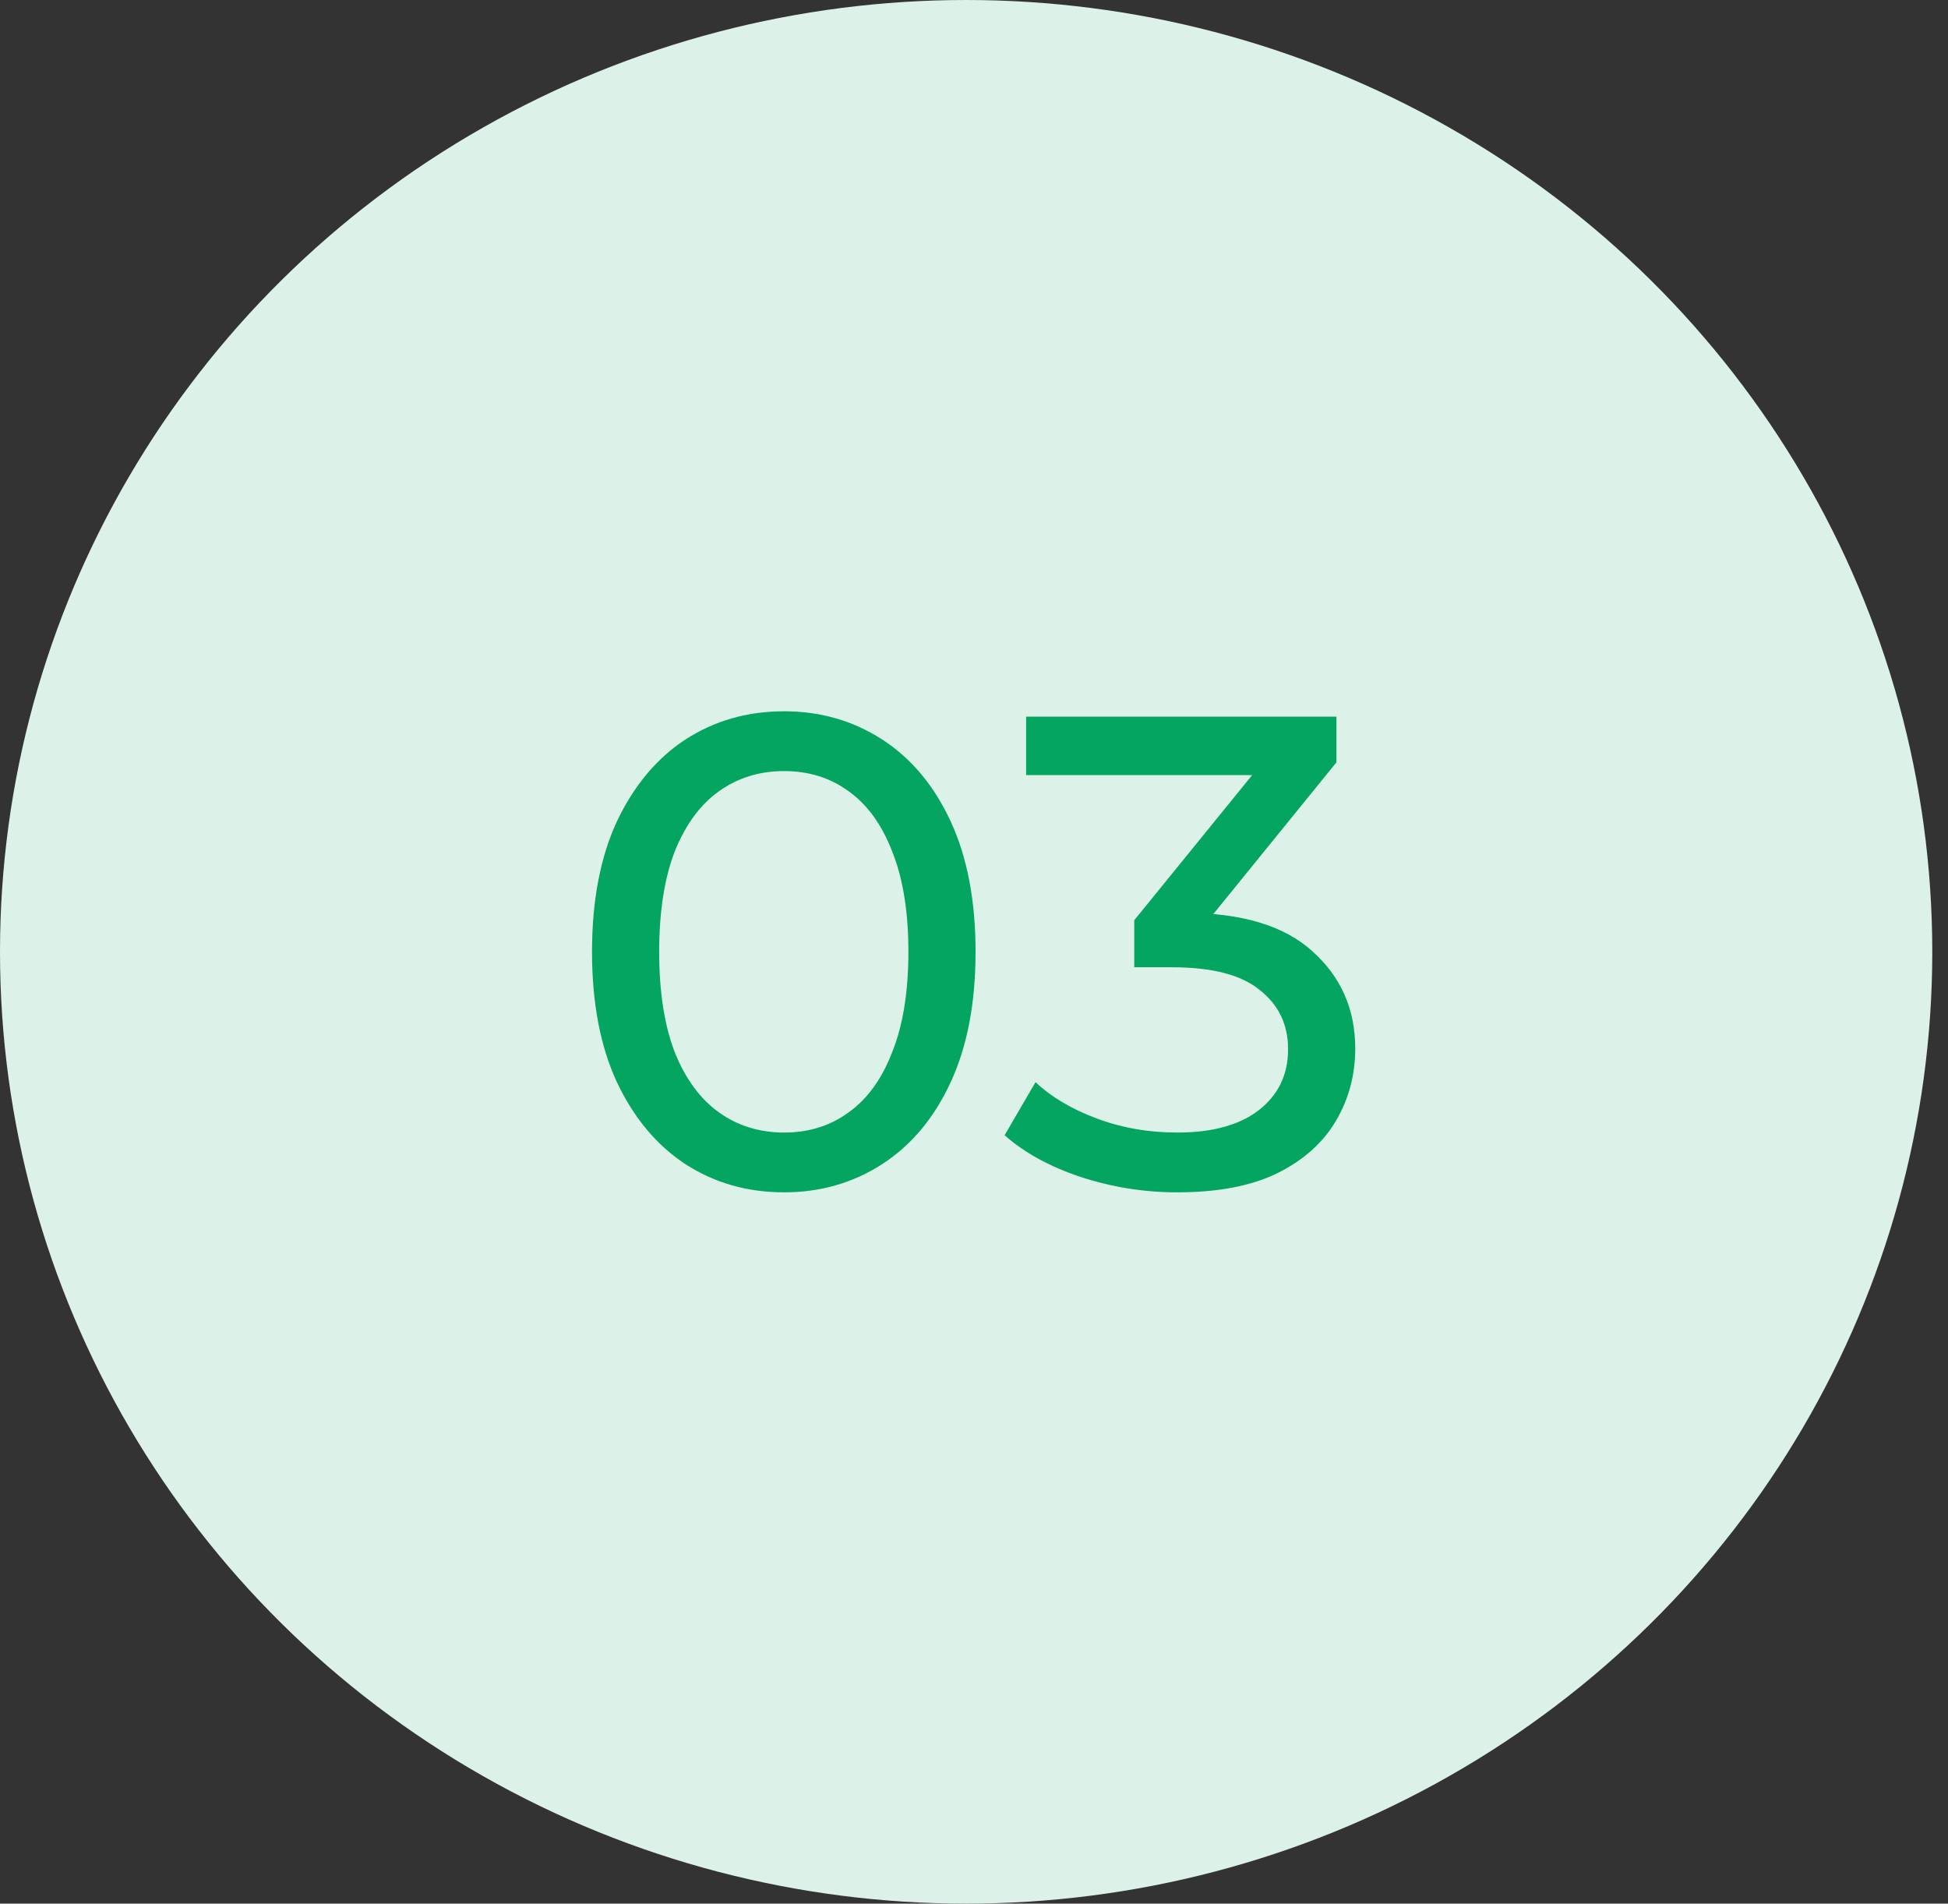 <?xml version="1.0" encoding="UTF-8"?> <svg xmlns="http://www.w3.org/2000/svg" width="87" height="85" viewBox="0 0 87 85" fill="none"><rect x="0" y="0" width="87" height="85" fill="#333333" stroke="none"/> <ellipse cx="43.149" cy="42.5" rx="43.149" ry="42.5" fill="#DCF2E9"></ellipse> <path d="M35.02 53.24C33.38 53.24 31.91 52.82 30.61 51.98C29.33 51.14 28.31 49.92 27.55 48.32C26.81 46.72 26.44 44.78 26.44 42.5C26.44 40.22 26.81 38.28 27.55 36.68C28.31 35.08 29.33 33.86 30.61 33.02C31.91 32.18 33.38 31.76 35.02 31.76C36.64 31.76 38.1 32.18 39.4 33.02C40.7 33.86 41.72 35.08 42.46 36.68C43.2 38.28 43.57 40.22 43.57 42.5C43.57 44.78 43.2 46.72 42.46 48.32C41.72 49.92 40.7 51.14 39.4 51.98C38.1 52.82 36.64 53.24 35.02 53.24ZM35.02 50.57C36.12 50.57 37.08 50.27 37.9 49.67C38.74 49.07 39.39 48.17 39.85 46.97C40.33 45.77 40.57 44.28 40.57 42.5C40.57 40.72 40.33 39.23 39.85 38.03C39.39 36.83 38.74 35.93 37.9 35.33C37.08 34.73 36.12 34.43 35.02 34.43C33.92 34.43 32.95 34.73 32.11 35.33C31.27 35.93 30.61 36.83 30.13 38.03C29.67 39.23 29.44 40.72 29.44 42.5C29.44 44.28 29.67 45.77 30.13 46.97C30.61 48.17 31.27 49.07 32.11 49.67C32.95 50.27 33.92 50.57 35.02 50.57ZM52.577 53.24C51.097 53.24 49.657 53.01 48.257 52.55C46.877 52.09 45.747 51.47 44.867 50.69L46.247 48.32C46.947 48.98 47.857 49.52 48.977 49.94C50.097 50.36 51.297 50.57 52.577 50.57C54.137 50.57 55.347 50.24 56.207 49.58C57.087 48.9 57.527 47.99 57.527 46.85C57.527 45.75 57.107 44.87 56.267 44.21C55.447 43.53 54.137 43.19 52.337 43.19H50.657V41.09L56.897 33.41L57.317 34.61H45.827V32H59.687V34.04L53.477 41.69L51.917 40.76H52.907C55.447 40.76 57.347 41.33 58.607 42.47C59.887 43.61 60.527 45.06 60.527 46.82C60.527 48 60.237 49.08 59.657 50.06C59.077 51.04 58.197 51.82 57.017 52.4C55.857 52.96 54.377 53.24 52.577 53.24Z" fill="#03A561"></path> </svg> 
